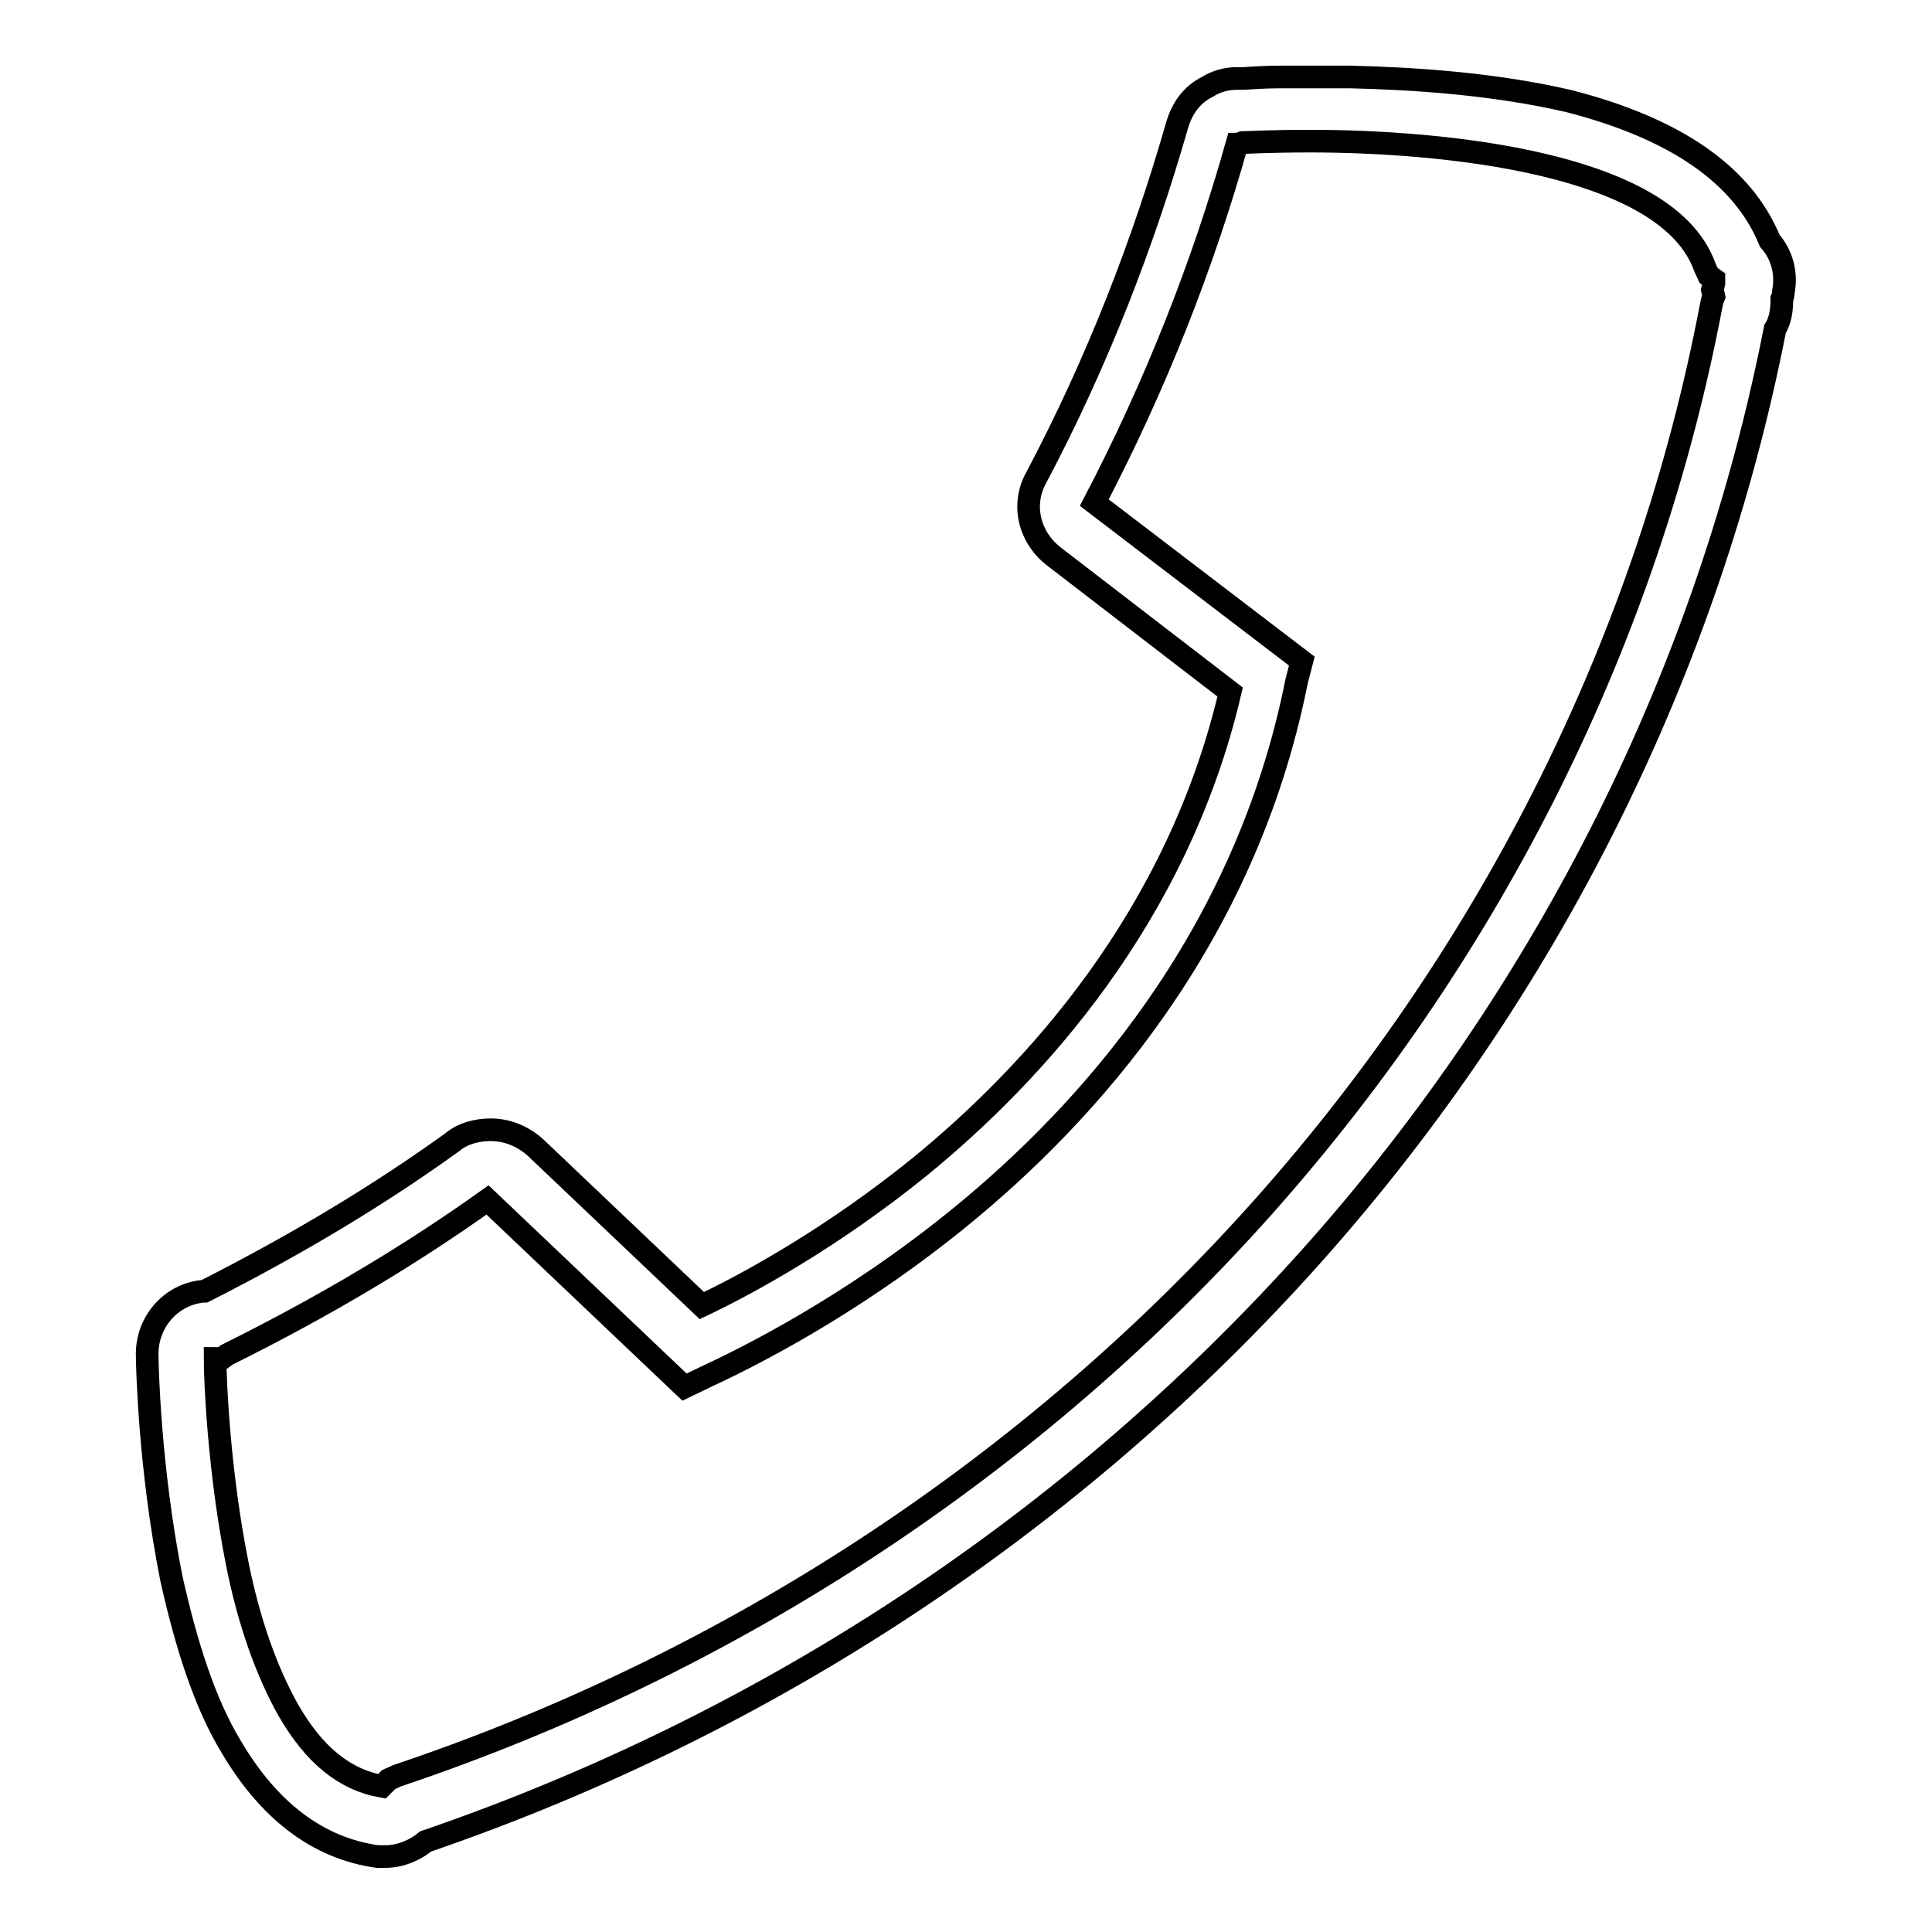 <?xml version="1.0" encoding="utf-8"?>
<!-- Svg Vector Icons : http://www.onlinewebfonts.com/icon -->
<!DOCTYPE svg PUBLIC "-//W3C//DTD SVG 1.1//EN" "http://www.w3.org/Graphics/SVG/1.1/DTD/svg11.dtd">
<svg version="1.1" xmlns="http://www.w3.org/2000/svg" xmlns:xlink="http://www.w3.org/1999/xlink" x="0px" y="0px" viewBox="0 0 256 256" enable-background="new 0 0 256 256" xml:space="preserve">
<g><g><path stroke-width="3" fill-opacity="0" stroke="#000000"  d="M51.1,246c-0.5,0-0.9,0-1.1,0c-7.9-1.1-14.4-6.1-19.4-14.6c-3.4-5.6-5.9-13.3-7.9-22.3c-2.9-14.6-3.2-28.2-3.2-29.7c0-4.3,3.2-7.9,7.4-8.3h0.2c12.4-6.3,23.2-12.8,32.9-19.8c1.3-1.1,3.2-1.6,5-1.6c2.3,0,4.3,0.9,5.9,2.3l22.1,21c6.1-2.9,17.3-9,29-18.5c14.9-12.2,34-32.9,41-62.8l-23.4-18c-3.2-2.5-4.3-6.8-2.3-10.4c8.1-15.3,14.2-31.1,18.7-46.8c0.7-2.3,2-4,4-5c1.1-0.7,2.5-1.1,3.8-1.1c0.2,0,0.7,0,0.9,0l0,0c0.5,0,2.2-0.2,5.2-0.2l0,0h9l0,0c8.5,0.2,19.1,0.9,29,3.2c14,3.6,23,9.7,26.6,18.5c1.6,1.8,2.3,4.3,1.8,6.8c0,0.2,0,0.5-0.2,0.9v0.2c0,1.3-0.2,2.7-0.9,3.8c-8.8,45-30,87.6-61.3,122.7c-31.5,35.3-72,62.1-117.5,77.7C55.1,245.1,53.1,246,51.1,246z M28.5,180c0,2.9,0.5,14.9,2.9,27c1.6,8.1,4,14.6,6.8,19.6c3.4,5.9,7.4,9.2,12.4,10.1l0.9-0.9l1.1-0.5c44.4-14.9,84.2-41,114.9-75.5c30.4-34.2,50.9-75.5,59.2-119.1l0.2-0.9l0.2-0.5l-0.2-0.9l0.2-0.9c0-0.2,0-0.2,0-0.5l-0.7-0.5l-0.5-1.1c-2.2-6.1-9.2-10.6-21.2-13.5c-10.4-2.5-22.5-3.2-31.1-3.2c-5.4,0-8.8,0.2-9,0.2l-0.5,0.2h-0.2c-4.5,16-10.8,32-18.9,47.5l27.5,21l-0.7,2.7c-6.8,34.2-27.9,57.4-44.6,71c-14.6,11.9-28.4,18.7-33.8,21.2l-2.7,1.3l-26.1-24.8c-10.1,7.2-21.4,14-34.5,20.5l-0.7,0.5L28.5,180z"/></g></g>
</svg>
